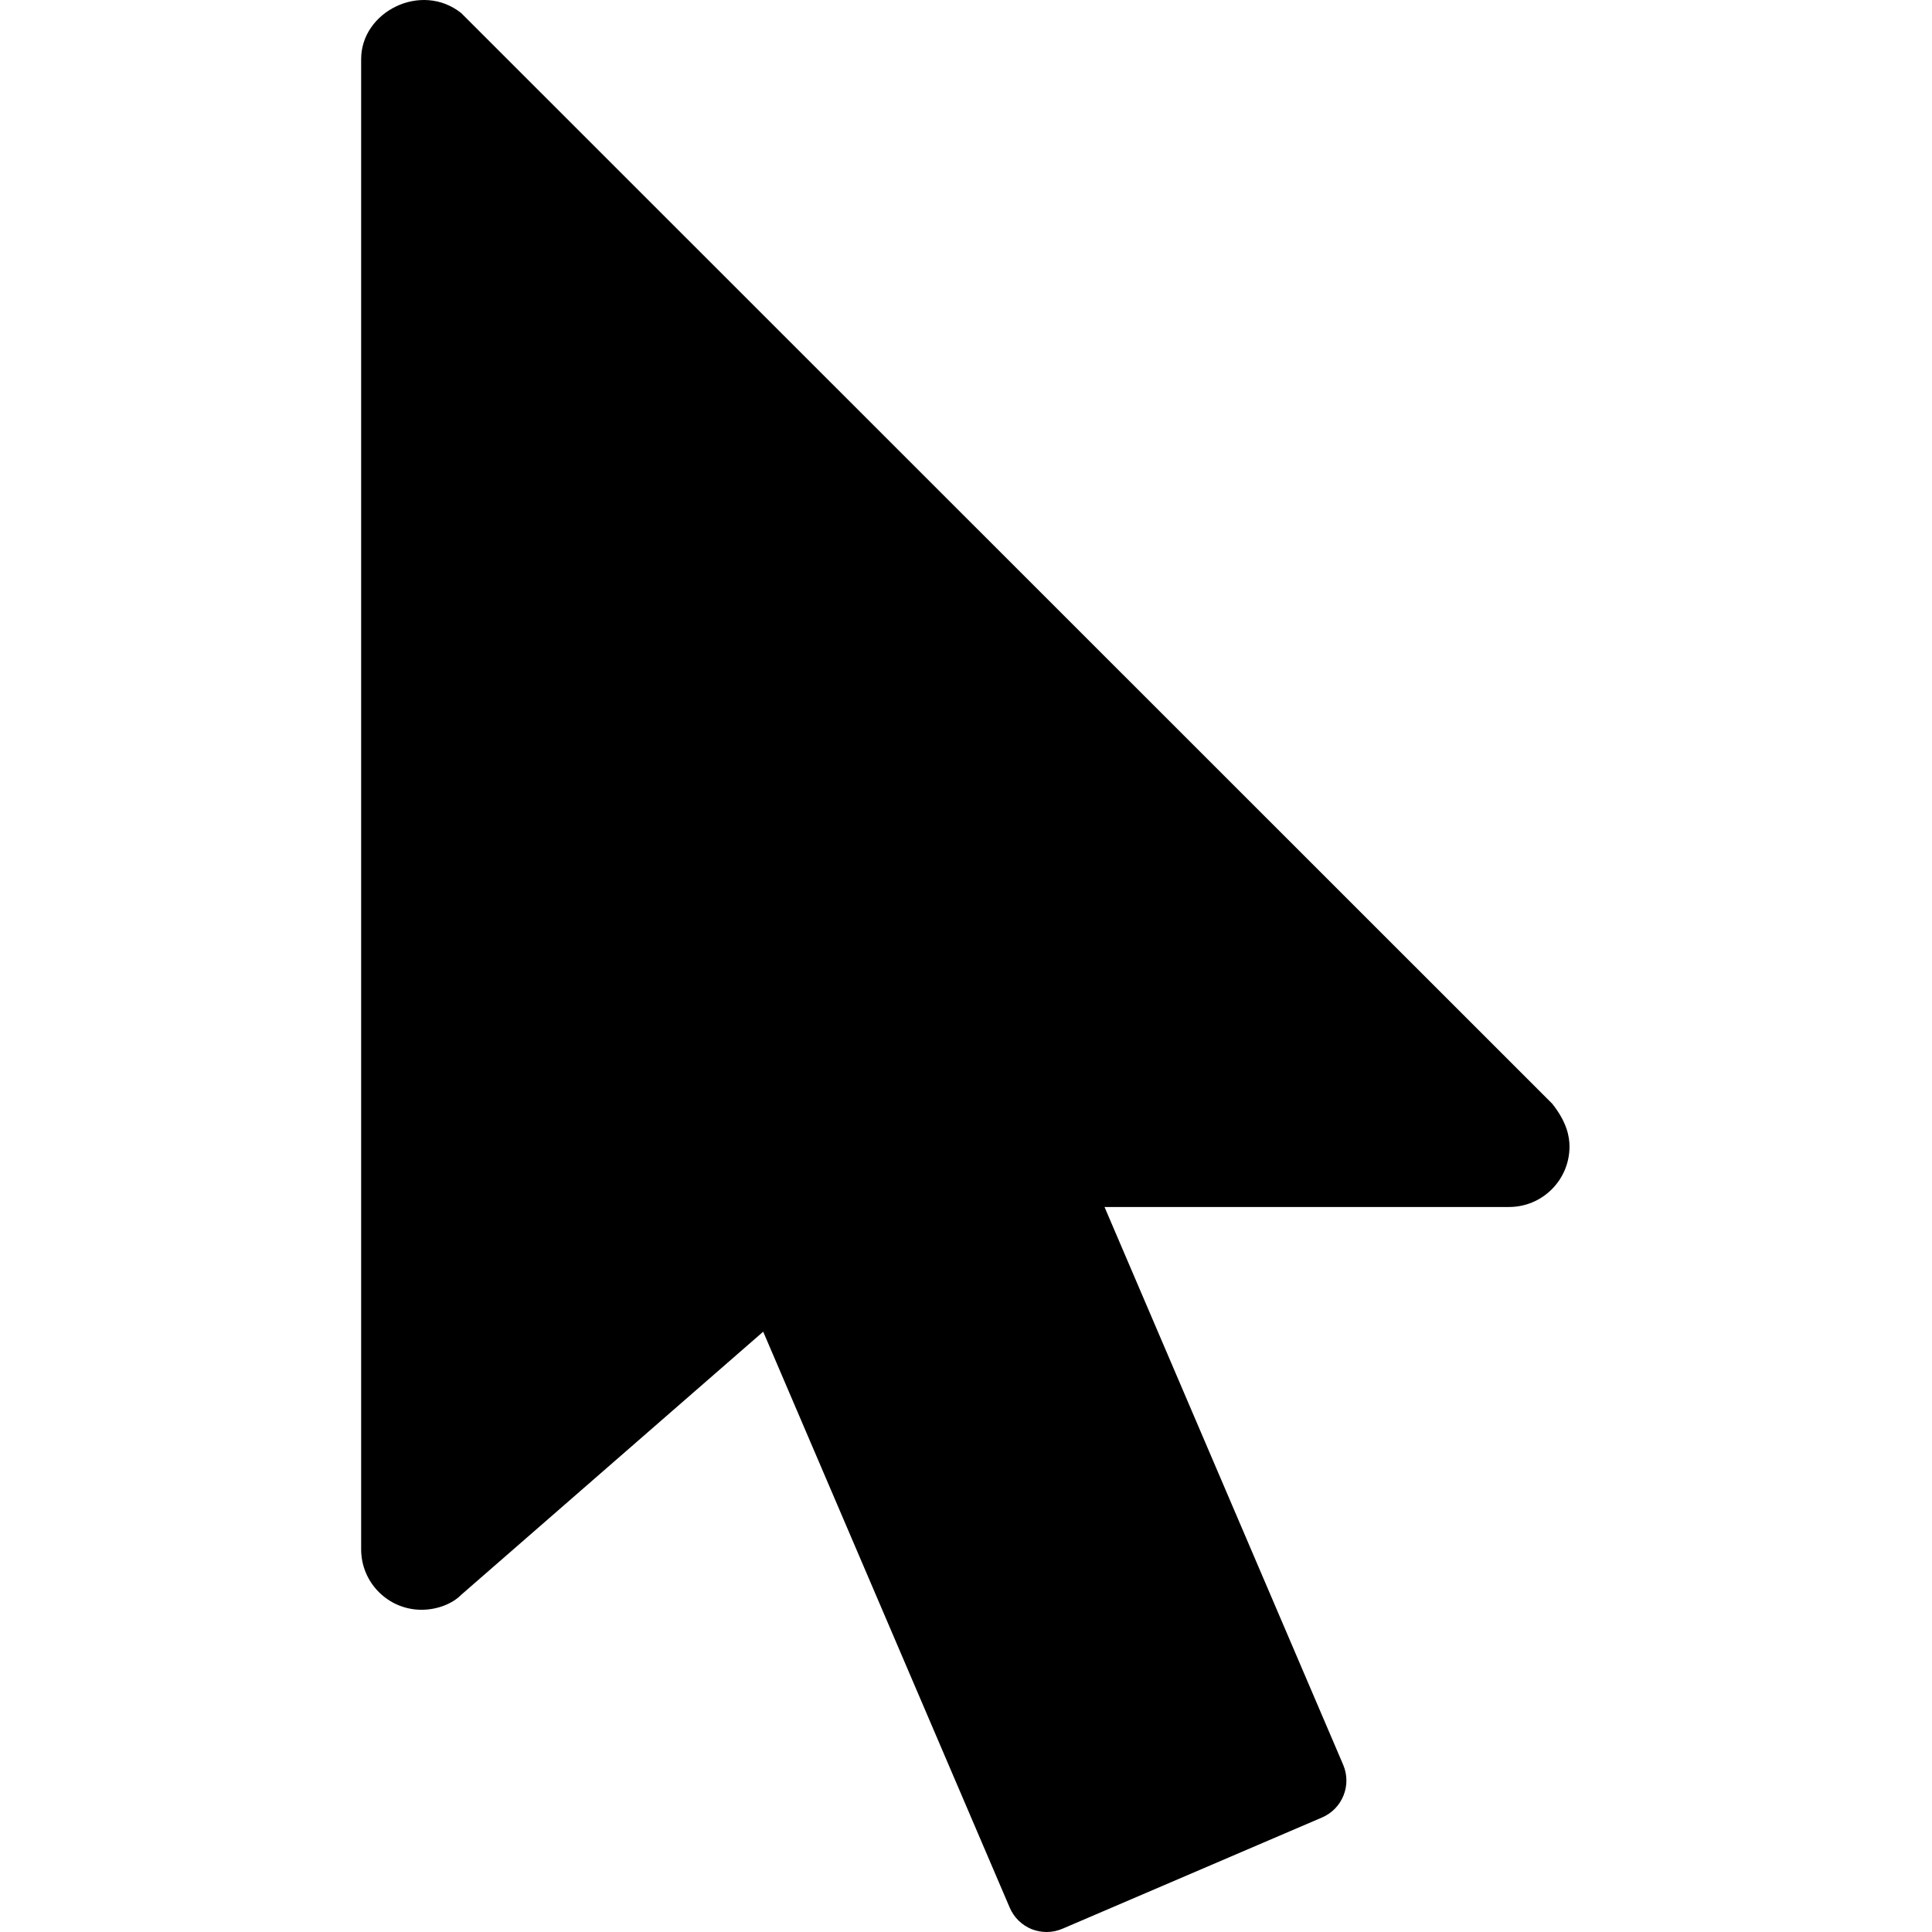 <?xml version="1.0" encoding="UTF-8"?> <svg xmlns="http://www.w3.org/2000/svg" width="511" height="511" viewBox="0 0 511 511" fill="none"> <g clip-path="url(#clip0)"> <path d="M410.517 291.884L121.984 3.453C111.416 -4.939 95.522 3.07 95.522 15.621V409.795C95.522 418.616 102.68 425.775 111.501 425.775C115.656 425.775 119.64 424.176 121.922 421.874L201.861 352.223L267.06 504.544C268.168 507.142 270.256 509.19 272.877 510.255C274.157 510.743 275.499 511 276.841 511C278.269 511 279.697 510.7 281.039 510.127L349.644 480.722C355.056 478.424 357.572 472.158 355.251 466.747L292.138 319.241H399.141C407.962 319.241 415.121 312.082 415.121 303.261C415.121 300.682 414.462 296.804 410.517 291.884V291.884Z" fill="black"></path> </g> <defs> <clipPath id="clip0"> <rect width="511" height="511" fill="white"></rect> </clipPath> </defs> </svg> 